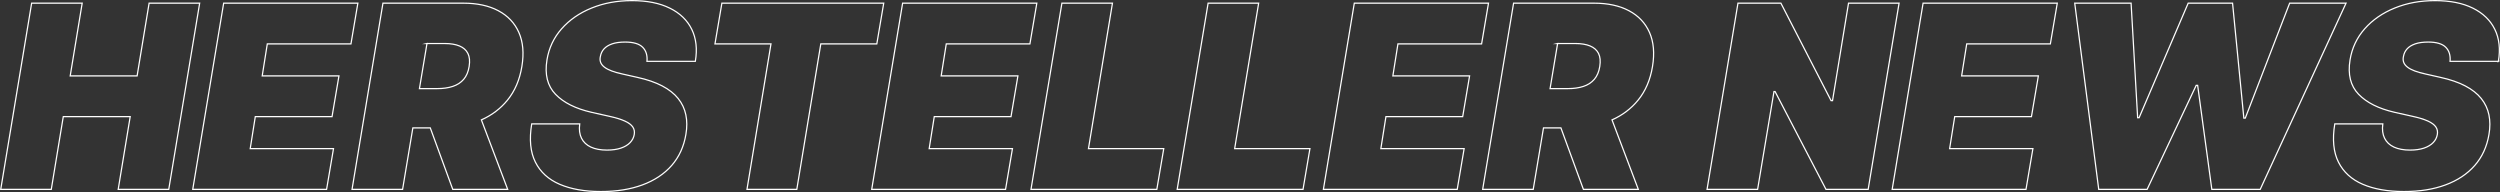 <?xml version="1.0" encoding="UTF-8"?><svg id="Ebene_2" xmlns="http://www.w3.org/2000/svg" viewBox="0 0 2021.17 155.36"><rect x="0" y="0" width="2021.17" height="155.36" fill="#333333" stroke="none"/><defs><style>.cls-1{fill:none;stroke:#fff;stroke-miterlimit:10;}</style></defs><g id="BG_shapes"><polygon class="cls-1" points="120.55 2.56 110.85 61.36 56.75 61.36 66.45 2.56 25.58 2.56 .59 153.1 41.46 153.1 51.16 94.29 105.26 94.29 95.56 153.1 136.43 153.1 161.42 2.56 120.55 2.56"/><polygon class="cls-1" points="283.73 35.49 289.32 2.56 180.82 2.56 155.83 153.1 264.03 153.1 269.62 120.17 202.29 120.17 206.4 94.29 268.44 94.29 274.03 61.36 211.99 61.36 216.1 35.49 283.73 35.49"/><path class="cls-1" d="M402.88,8.66c-7.69-4.07-17.13-6.1-28.3-6.1h-64.98l-24.99,150.54h40.87l8.3-49.69h14.09l18.18,49.69h44.4l-21.27-56.17c8.44-3.77,15.48-9.08,21.09-15.97,6-7.37,9.89-16.45,11.65-27.23,1.76-10.68.96-19.85-2.43-27.49-3.38-7.64-8.92-13.5-16.61-17.57ZM345.18,35.19h14.41c4.7,0,8.65.65,11.83,1.95,3.18,1.3,5.46,3.31,6.84,6.03,1.37,2.72,1.71,6.24,1.03,10.55-.69,4.31-2.16,7.78-4.41,10.4-2.25,2.62-5.19,4.53-8.82,5.73-3.63,1.2-7.84,1.8-12.64,1.8h-14.32l6.09-36.46Z"/><path class="cls-1" d="M541.54,6.6c-8.21-4.07-18.39-6.1-30.54-6.1s-22.85,2-32.67,5.99c-9.83,3.99-17.91,9.58-24.26,16.76-6.35,7.18-10.3,15.57-11.87,25.18-1.91,11.76.39,21.02,6.91,27.78,6.52,6.76,16.17,11.61,28.96,14.55l14.41,3.23c5.39,1.18,9.63,2.48,12.72,3.9,3.09,1.42,5.22,3.01,6.39,4.78,1.18,1.76,1.57,3.77,1.18,6.03-.39,2.45-1.5,4.63-3.31,6.54-1.81,1.91-4.29,3.41-7.42,4.48-3.14,1.08-6.91,1.62-11.32,1.62-5.19,0-9.53-.81-13.01-2.43-3.48-1.62-6-3.99-7.57-7.13-1.57-3.14-2.06-7.01-1.47-11.61h-38.81c-2.06,12.55-1.07,22.85,2.98,30.91,4.04,8.06,10.61,14.04,19.7,17.93,9.09,3.9,20.15,5.84,33.19,5.84s23.96-1.79,33.66-5.37c9.7-3.58,17.57-8.8,23.59-15.66,6.03-6.86,9.87-15.24,11.54-25.14.98-5.73.97-11.03-.04-15.88-1-4.85-3.08-9.24-6.21-13.16-3.14-3.92-7.44-7.31-12.9-10.18-5.46-2.87-12.21-5.18-20.25-6.95l-11.76-2.65c-3.43-.74-6.38-1.57-8.86-2.5-2.48-.93-4.46-1.99-5.95-3.16-1.5-1.17-2.5-2.49-3.01-3.93-.51-1.44-.55-3.05-.11-4.81.39-2.25,1.36-4.24,2.9-5.95,1.54-1.71,3.72-3.06,6.54-4.04,2.82-.98,6.33-1.47,10.55-1.47,6.62,0,11.32,1.38,14.11,4.15,2.79,2.77,3.97,6.58,3.53,11.43h39.1c1.67-9.9.7-18.52-2.9-25.87-3.6-7.35-9.51-13.06-17.71-17.13Z"/><polygon class="cls-1" points="714.46 2.56 583.62 2.56 578.03 35.49 623.31 35.49 603.91 153.1 644.19 153.1 663.59 35.49 708.87 35.49 714.46 2.56"/><polygon class="cls-1" points="832.65 35.49 838.24 2.56 729.74 2.56 704.75 153.1 812.95 153.1 818.54 120.17 751.21 120.17 755.32 94.29 817.36 94.29 822.95 61.36 760.91 61.36 765.03 35.49 832.65 35.49"/><polygon class="cls-1" points="899.39 2.56 858.52 2.56 833.53 153.1 935.26 153.1 940.85 120.17 879.99 120.17 899.39 2.56"/><polygon class="cls-1" points="1017.58 2.56 976.72 2.56 951.72 153.1 1053.45 153.1 1059.04 120.17 998.18 120.17 1017.58 2.56"/><polygon class="cls-1" points="1197.82 35.49 1203.4 2.56 1094.91 2.56 1069.92 153.1 1178.12 153.1 1183.7 120.17 1116.37 120.17 1120.49 94.29 1182.53 94.29 1188.11 61.36 1126.08 61.36 1130.19 35.49 1197.82 35.49"/><path class="cls-1" d="M1316.96,8.66c-7.69-4.07-17.13-6.1-28.3-6.1h-64.98l-24.99,150.54h40.87l8.3-49.69h14.09l18.18,49.69h44.4l-21.27-56.17c8.44-3.77,15.48-9.08,21.09-15.97,6-7.37,9.89-16.45,11.65-27.23,1.76-10.68.95-19.85-2.43-27.49-3.38-7.64-8.92-13.5-16.61-17.57ZM1259.26,35.19h14.41c4.7,0,8.65.65,11.83,1.95,3.18,1.3,5.46,3.31,6.84,6.03,1.37,2.72,1.71,6.24,1.03,10.55-.69,4.31-2.16,7.78-4.41,10.4-2.25,2.62-5.19,4.53-8.82,5.73-3.63,1.2-7.84,1.8-12.64,1.8h-14.32l6.09-36.46Z"/><polygon class="cls-1" points="1494.47 2.56 1481.54 81.35 1480.36 81.35 1439.79 2.56 1405.09 2.56 1380.1 153.1 1420.97 153.1 1434.2 74 1435.08 74 1476.24 153.1 1510.35 153.1 1535.34 2.56 1494.47 2.56"/><polygon class="cls-1" points="1529.76 153.1 1637.95 153.1 1643.54 120.17 1576.21 120.17 1580.33 94.29 1642.36 94.29 1647.95 61.36 1585.91 61.36 1590.03 35.49 1657.65 35.49 1663.24 2.56 1554.75 2.56 1529.76 153.1"/><polygon class="cls-1" points="1851.11 2.56 1815.24 95.47 1814.07 95.47 1804.95 2.56 1769.08 2.56 1729.39 95.17 1728.21 95.17 1722.92 2.56 1677.35 2.56 1696.75 153.1 1735.86 153.1 1775.55 69.01 1776.73 69.01 1788.19 153.1 1827.3 153.1 1896.69 2.56 1851.11 2.56"/><path class="cls-1" d="M2019.88,49.6c1.66-9.9.7-18.52-2.9-25.87-3.6-7.35-9.51-13.06-17.71-17.13-8.21-4.07-18.39-6.1-30.54-6.1s-22.85,2-32.67,5.99c-9.83,3.99-17.91,9.58-24.26,16.76-6.35,7.18-10.3,15.57-11.87,25.18-1.91,11.76.39,21.02,6.91,27.78,6.52,6.76,16.17,11.61,28.96,14.55l14.41,3.23c5.39,1.18,9.63,2.48,12.72,3.9,3.09,1.42,5.22,3.01,6.39,4.78,1.18,1.76,1.57,3.77,1.18,6.03-.39,2.45-1.5,4.63-3.31,6.54-1.81,1.91-4.29,3.41-7.42,4.48-3.14,1.08-6.91,1.62-11.32,1.62-5.19,0-9.53-.81-13.01-2.43-3.48-1.62-6-3.99-7.57-7.13-1.57-3.14-2.06-7.01-1.47-11.61h-38.81c-2.06,12.55-1.07,22.85,2.98,30.91,4.04,8.06,10.61,14.04,19.7,17.93s20.15,5.84,33.19,5.84,23.96-1.79,33.66-5.37c9.7-3.58,17.57-8.8,23.59-15.66,6.03-6.86,9.87-15.24,11.54-25.14.98-5.73.97-11.03-.04-15.88-1.01-4.85-3.08-9.24-6.21-13.16-3.14-3.92-7.44-7.31-12.9-10.18-5.46-2.87-12.21-5.18-20.25-6.95l-11.76-2.65c-3.43-.74-6.38-1.57-8.86-2.5-2.48-.93-4.46-1.99-5.95-3.16-1.49-1.17-2.5-2.49-3.01-3.93-.51-1.44-.55-3.05-.11-4.81.39-2.25,1.36-4.24,2.9-5.95,1.54-1.71,3.72-3.06,6.54-4.04,2.82-.98,6.33-1.47,10.55-1.47,6.62,0,11.32,1.38,14.11,4.15,2.79,2.77,3.97,6.58,3.53,11.43h39.11Z"/></g></svg>